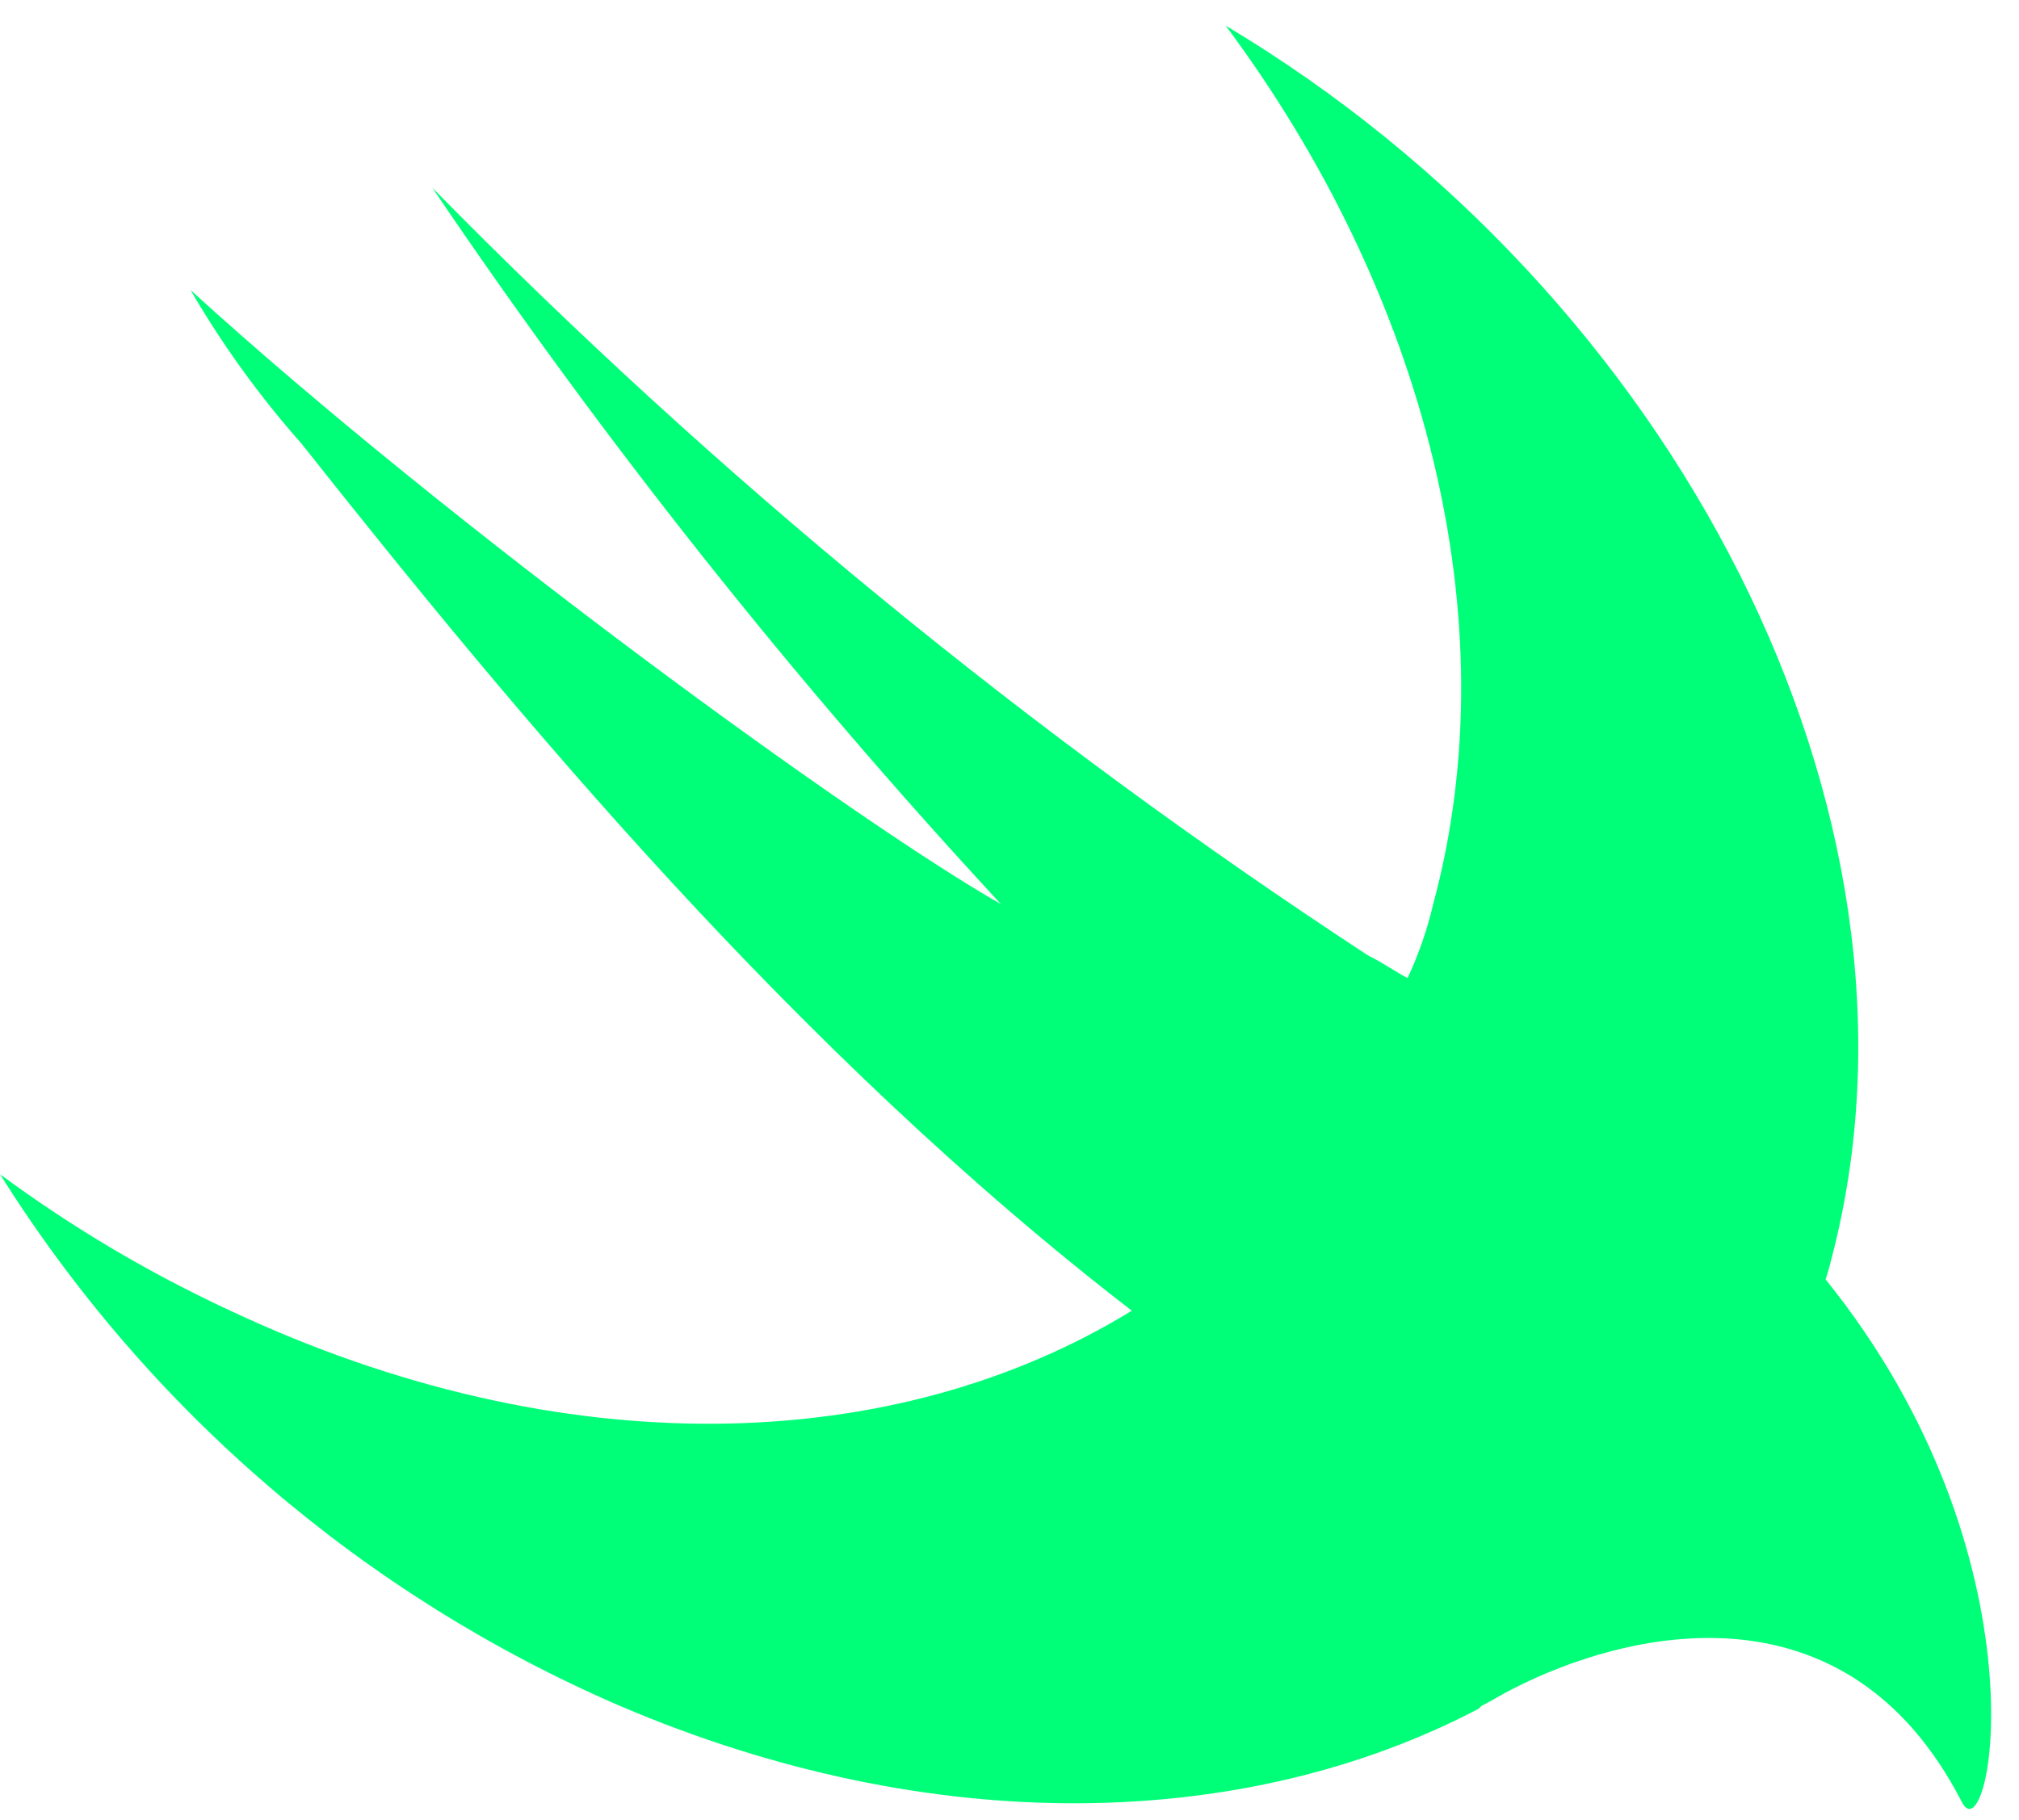 <svg width="71" height="64" viewBox="0 0 71 64" fill="none" xmlns="http://www.w3.org/2000/svg">
<path d="M64.2 45C64.3 44.7 64.4 44.3 64.5 43.9C68.3 28.6 59 10.4 43.1 0.9C50.1 10.3 53.1 21.8 50.4 31.8C50.19 32.695 49.889 33.567 49.5 34.4C49.1 34.2 48.7 33.9 48.1 33.6C36.199 25.803 25.169 16.752 15.2 6.6C21.215 15.498 27.901 23.922 35.2 31.8C30.1 28.9 15.8 18.5 6.7 10.2C7.818 12.125 9.124 13.934 10.6 15.6C18.2 25.2 28 37 39.8 46.1C31.5 51.2 19.8 51.6 8.1 46.1C5.245 44.777 2.531 43.169 0 41.3C5.207 49.596 12.808 56.117 21.8 60C32.8 64.7 43.8 64.4 52 60.1L52.1 60C52.5 59.8 52.8 59.6 53.2 59.4C57.1 57.4 64.9 55.4 69 63.4C70 65.3 72.1 54.8 64.2 45Z" fill="#00FF78"/>
</svg>
